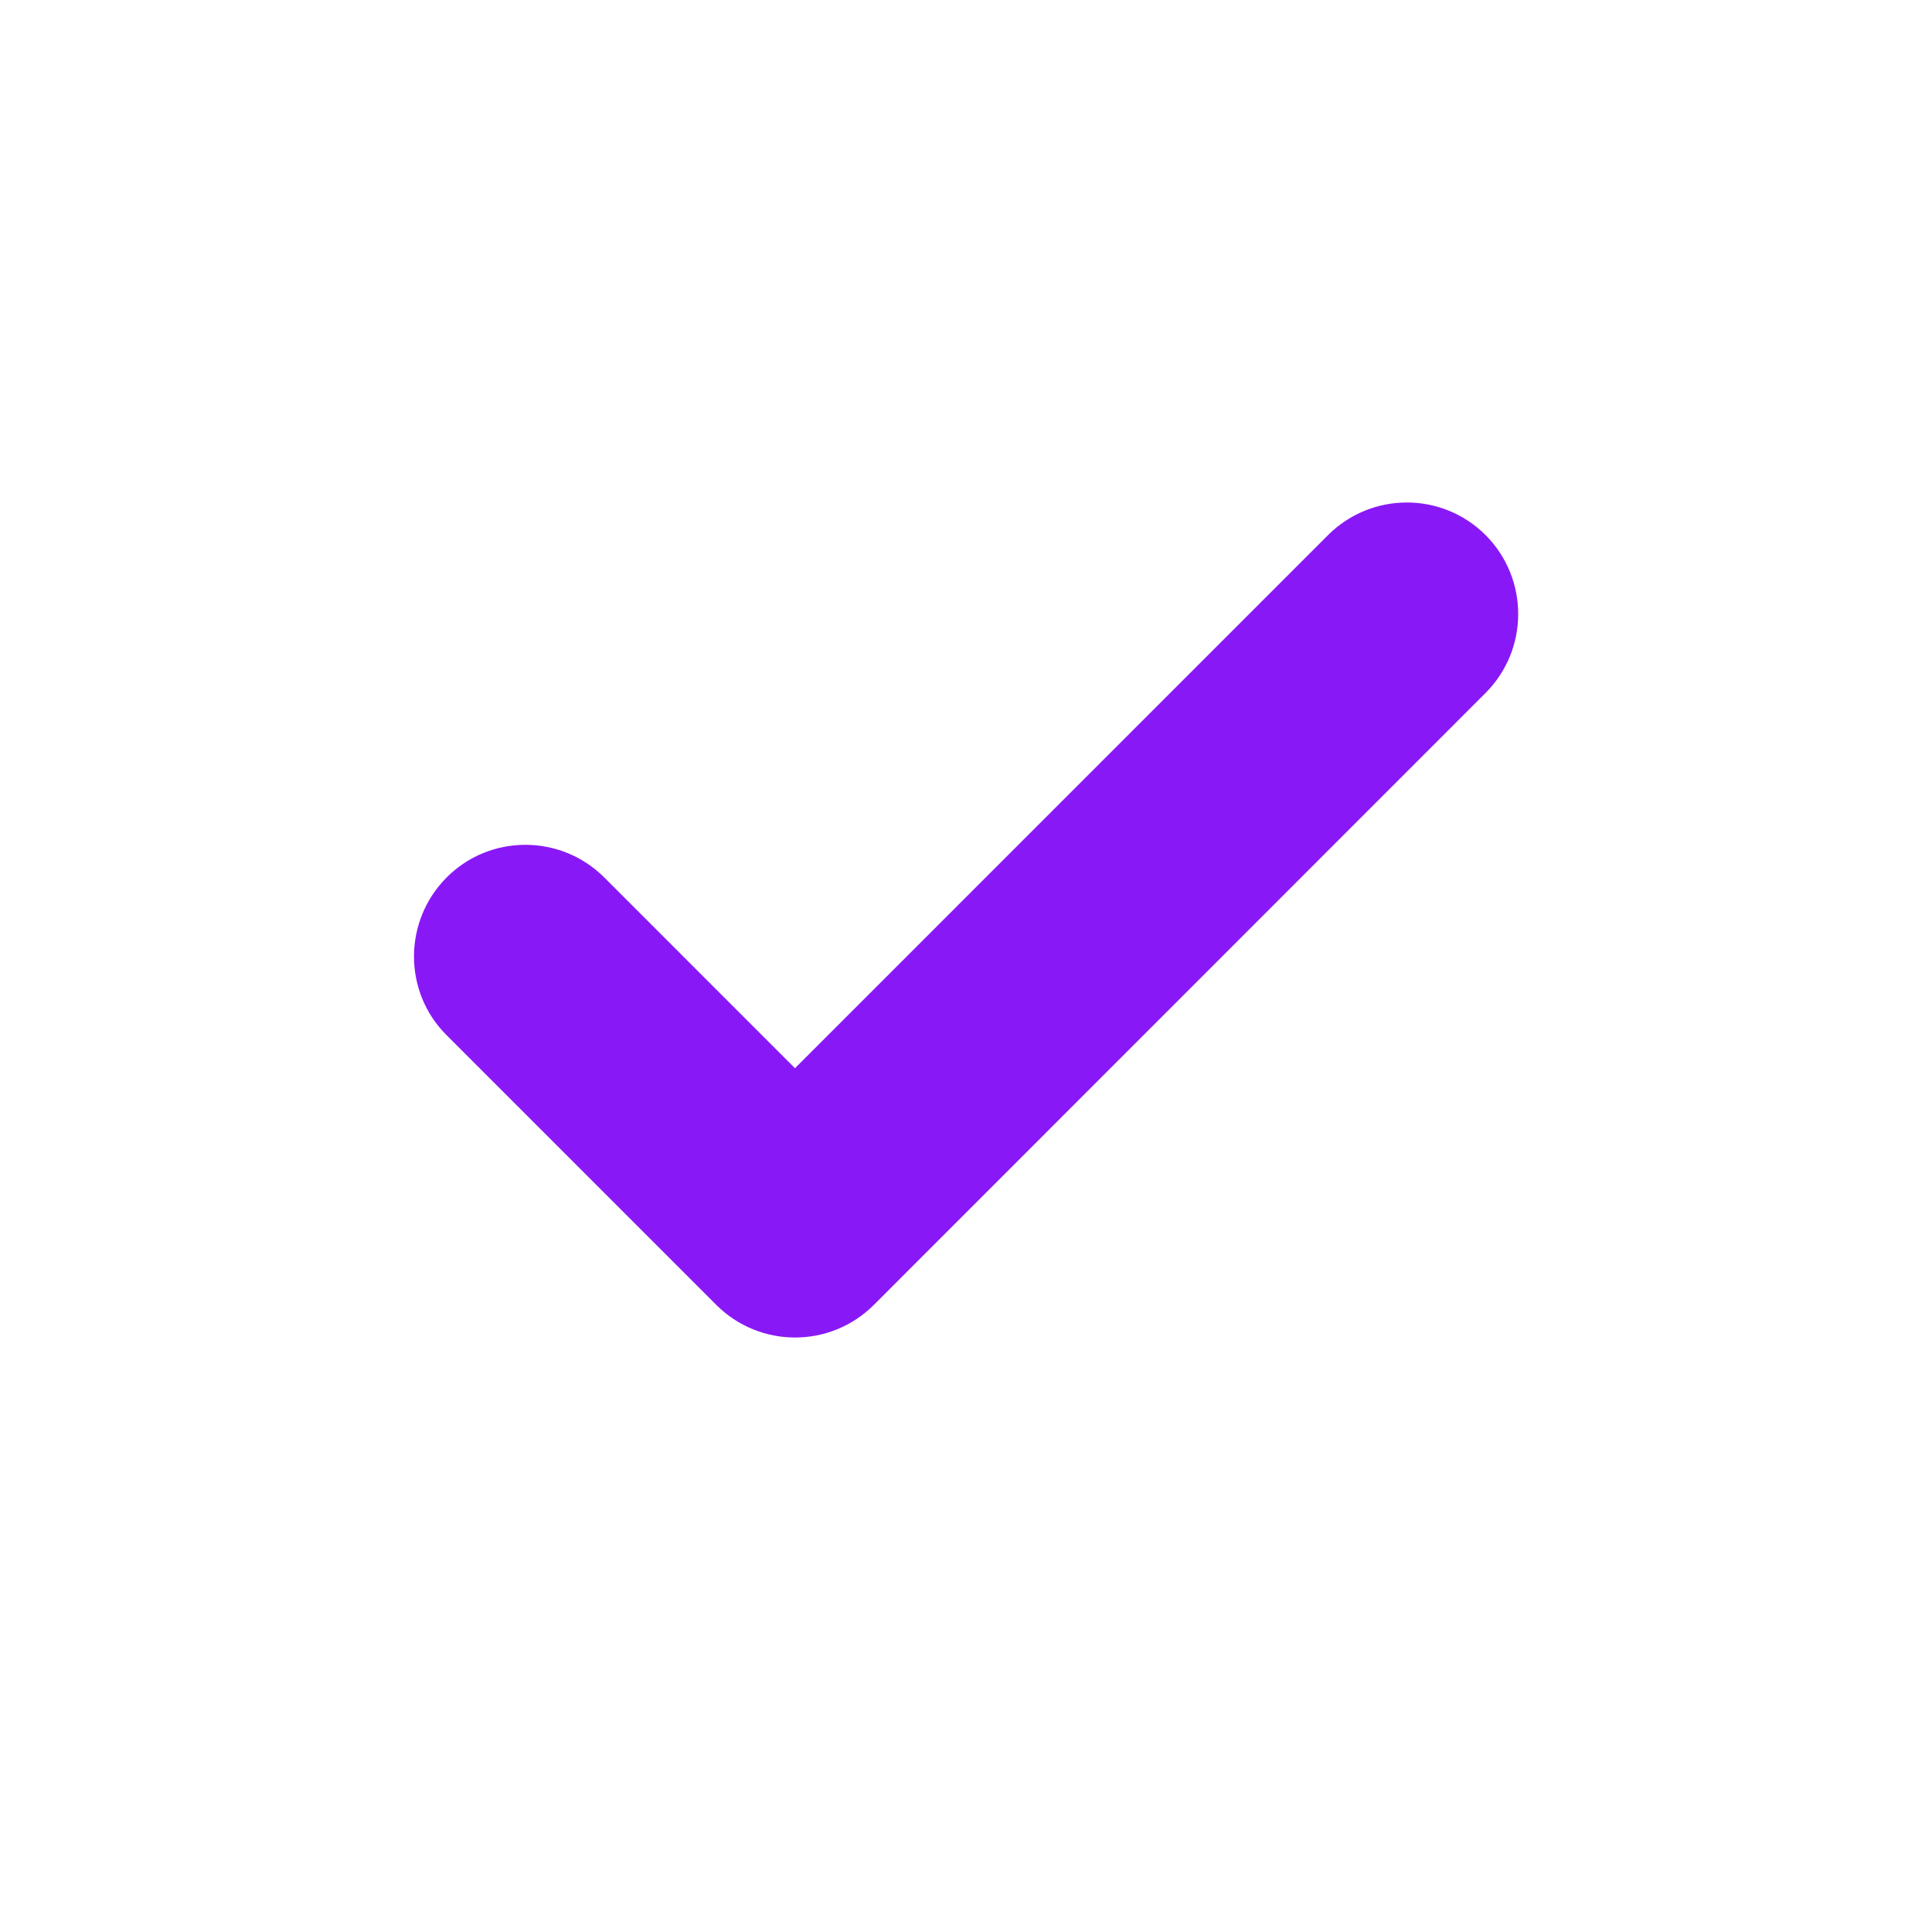<?xml version="1.0" encoding="UTF-8"?> <svg xmlns="http://www.w3.org/2000/svg" width="42" height="42" viewBox="0 0 42 42" fill="none"><path d="M32.297 11.634C31.35 10.687 29.817 10.687 28.869 11.634L17.282 23.222L13.137 19.076C12.189 18.129 10.651 18.129 9.709 19.076C8.766 20.023 8.761 21.562 9.709 22.504L15.57 28.366C16.518 29.313 18.051 29.313 18.998 28.366L32.297 15.062C33.24 14.115 33.24 12.582 32.297 11.634Z" fill="#8918F6"></path></svg> 